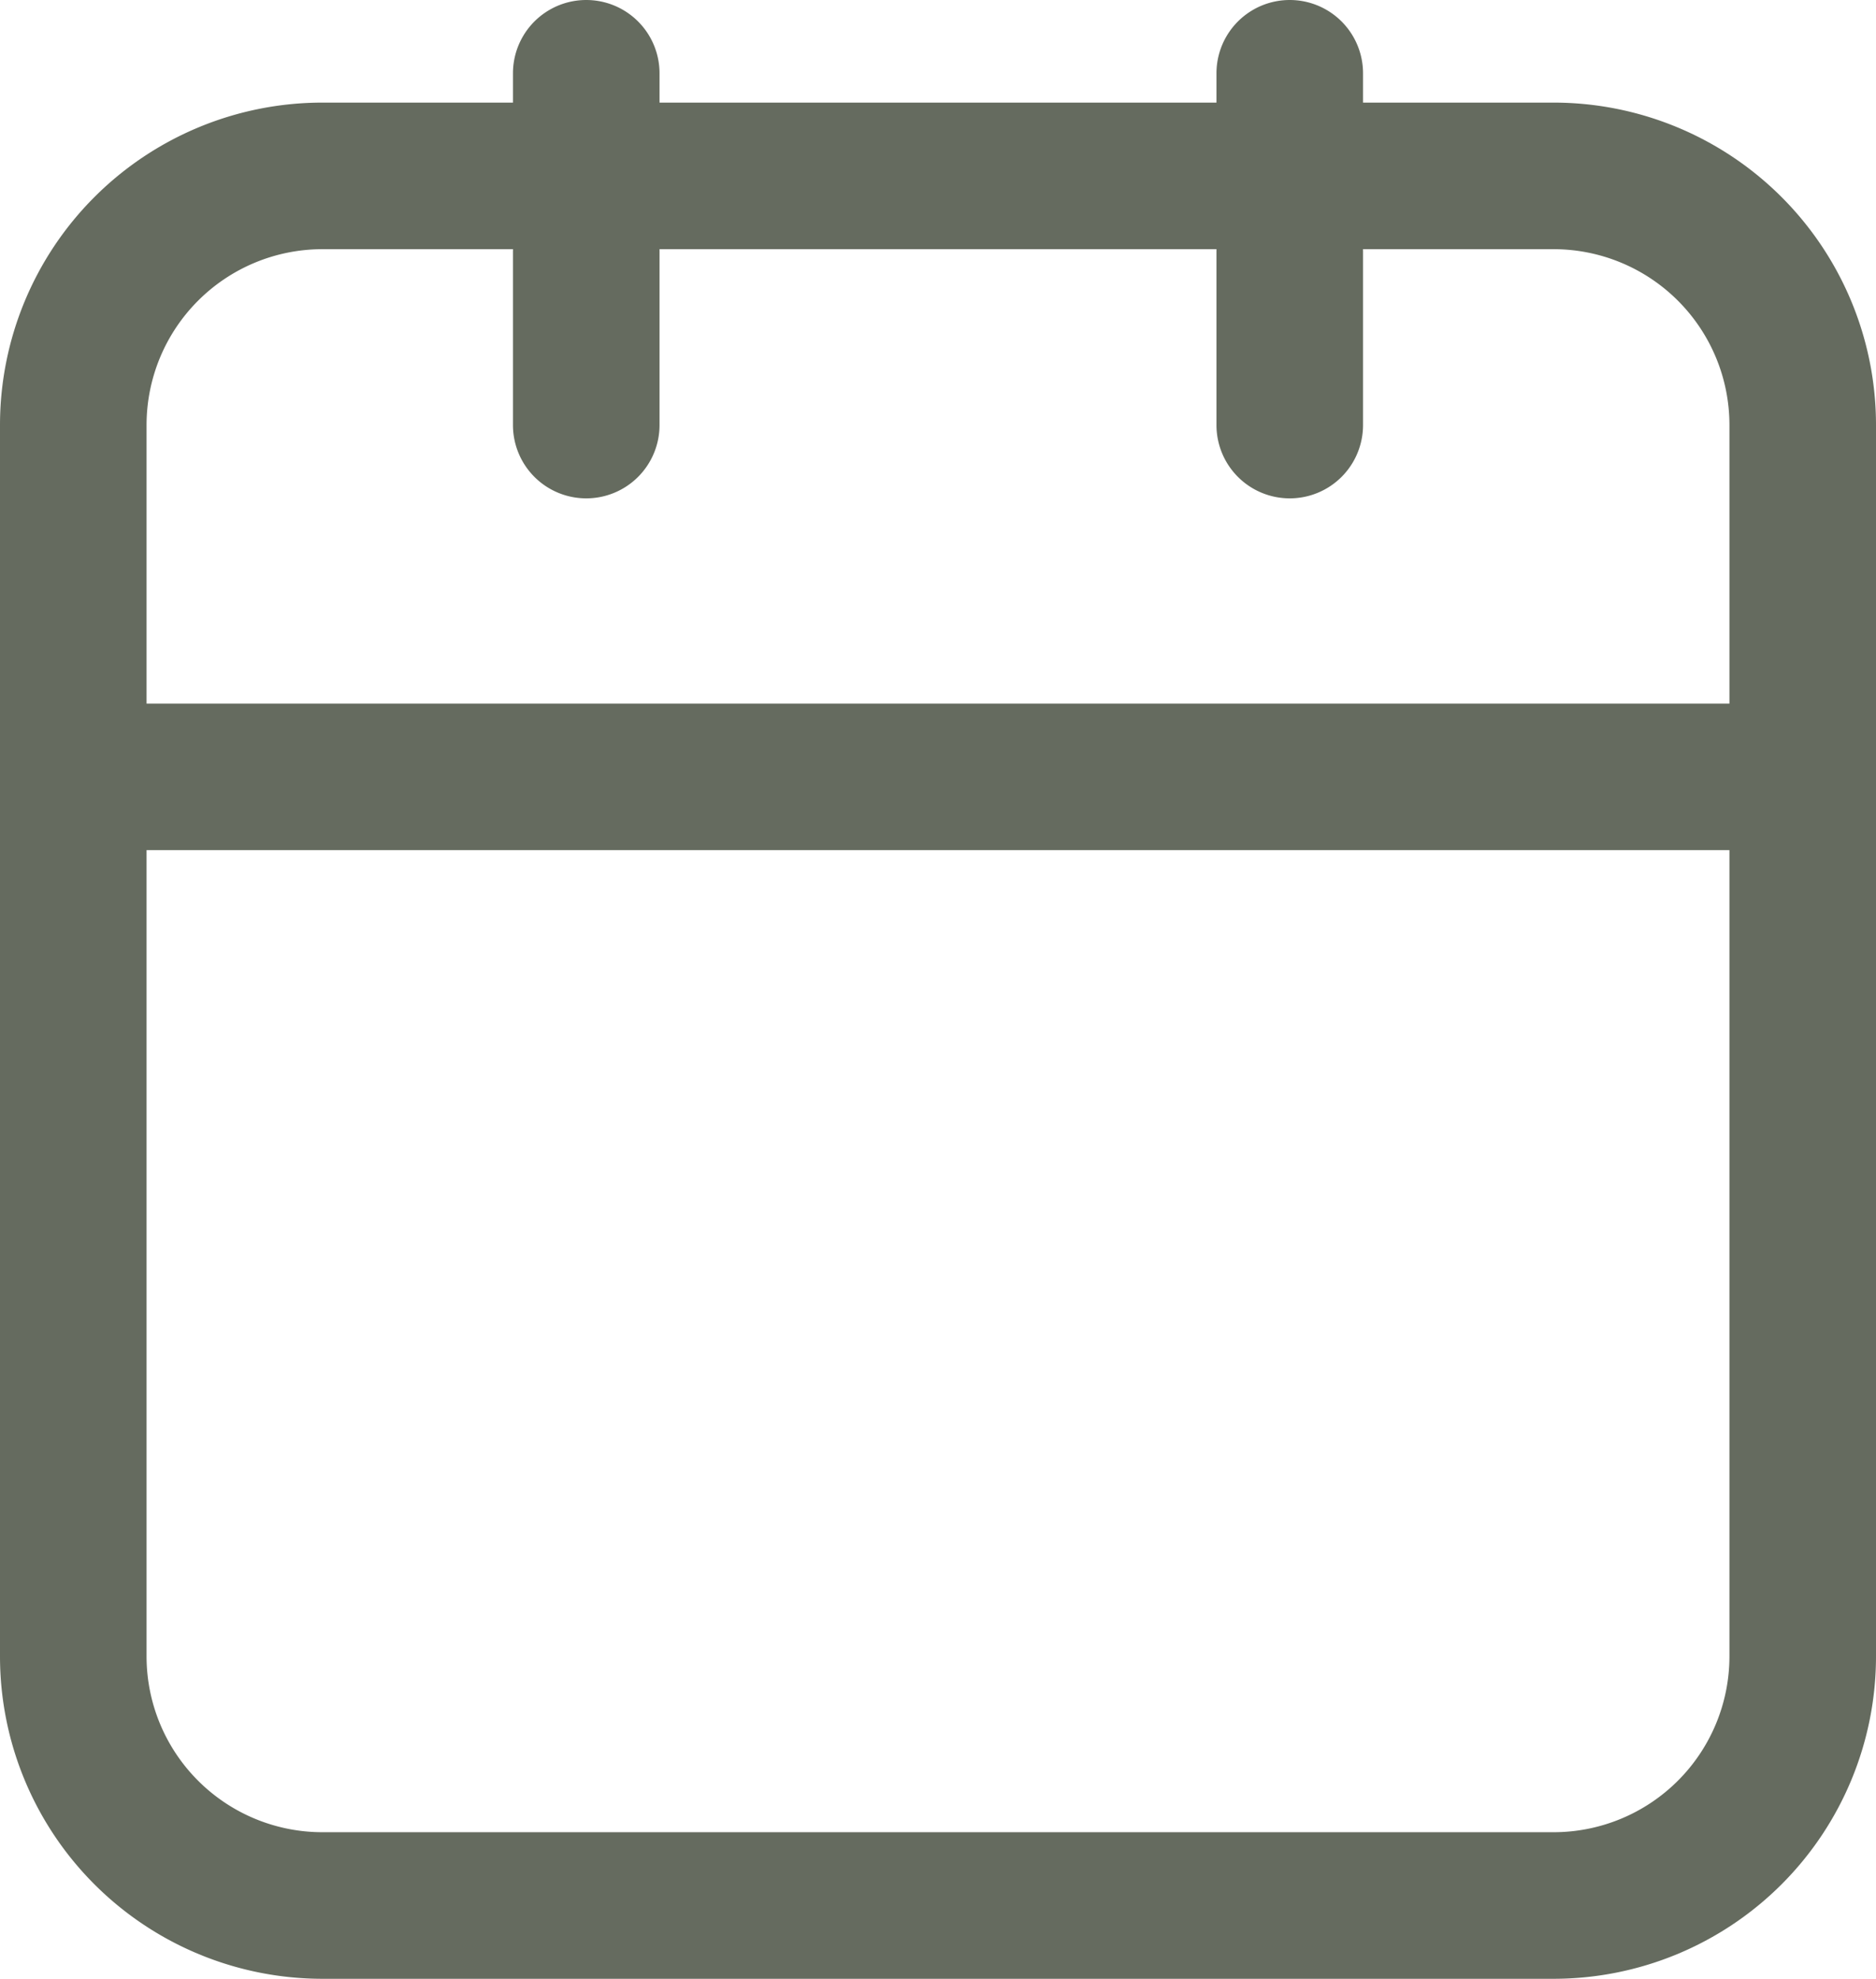 <svg xmlns="http://www.w3.org/2000/svg" width="25.6" height="27" viewBox="0 0 25.6 27">
  <g id="Icon_feather-calendar" data-name="Icon feather-calendar" transform="translate(2 1)">
    <path id="Tracé_1" data-name="Tracé 1" d="M6.9,6A2.4,2.4,0,0,0,4.5,8.4V25.2a2.4,2.4,0,0,0,2.4,2.4H23.7a2.4,2.4,0,0,0,2.4-2.4V8.4A2.4,2.4,0,0,0,23.7,6H6.9m0-2H23.7a4.4,4.4,0,0,1,4.4,4.4V25.2a4.4,4.4,0,0,1-4.4,4.4H6.9a4.4,4.4,0,0,1-4.4-4.4V8.4A4.4,4.4,0,0,1,6.9,4Z" transform="translate(-4.5 -3.6)" fill="#656b5f"/>
    <path id="Tracé_2" data-name="Tracé 2" d="M24,8.8a1,1,0,0,1-1-1V3a1,1,0,0,1,2,0V7.8A1,1,0,0,1,24,8.8Z" transform="translate(-8.4 -3)" fill="#656b5f"/>
    <path id="Tracé_3" data-name="Tracé 3" d="M12,8.8a1,1,0,0,1-1-1V3a1,1,0,0,1,2,0V7.8A1,1,0,0,1,12,8.8Z" transform="translate(-6 -3)" fill="#656b5f"/>
    <path id="Tracé_4" data-name="Tracé 4" d="M26.1,16H4.5a1,1,0,0,1,0-2H26.1a1,1,0,0,1,0,2Z" transform="translate(-4.5 -5.4)" fill="#656b5f"/>
  </g>
</svg>
